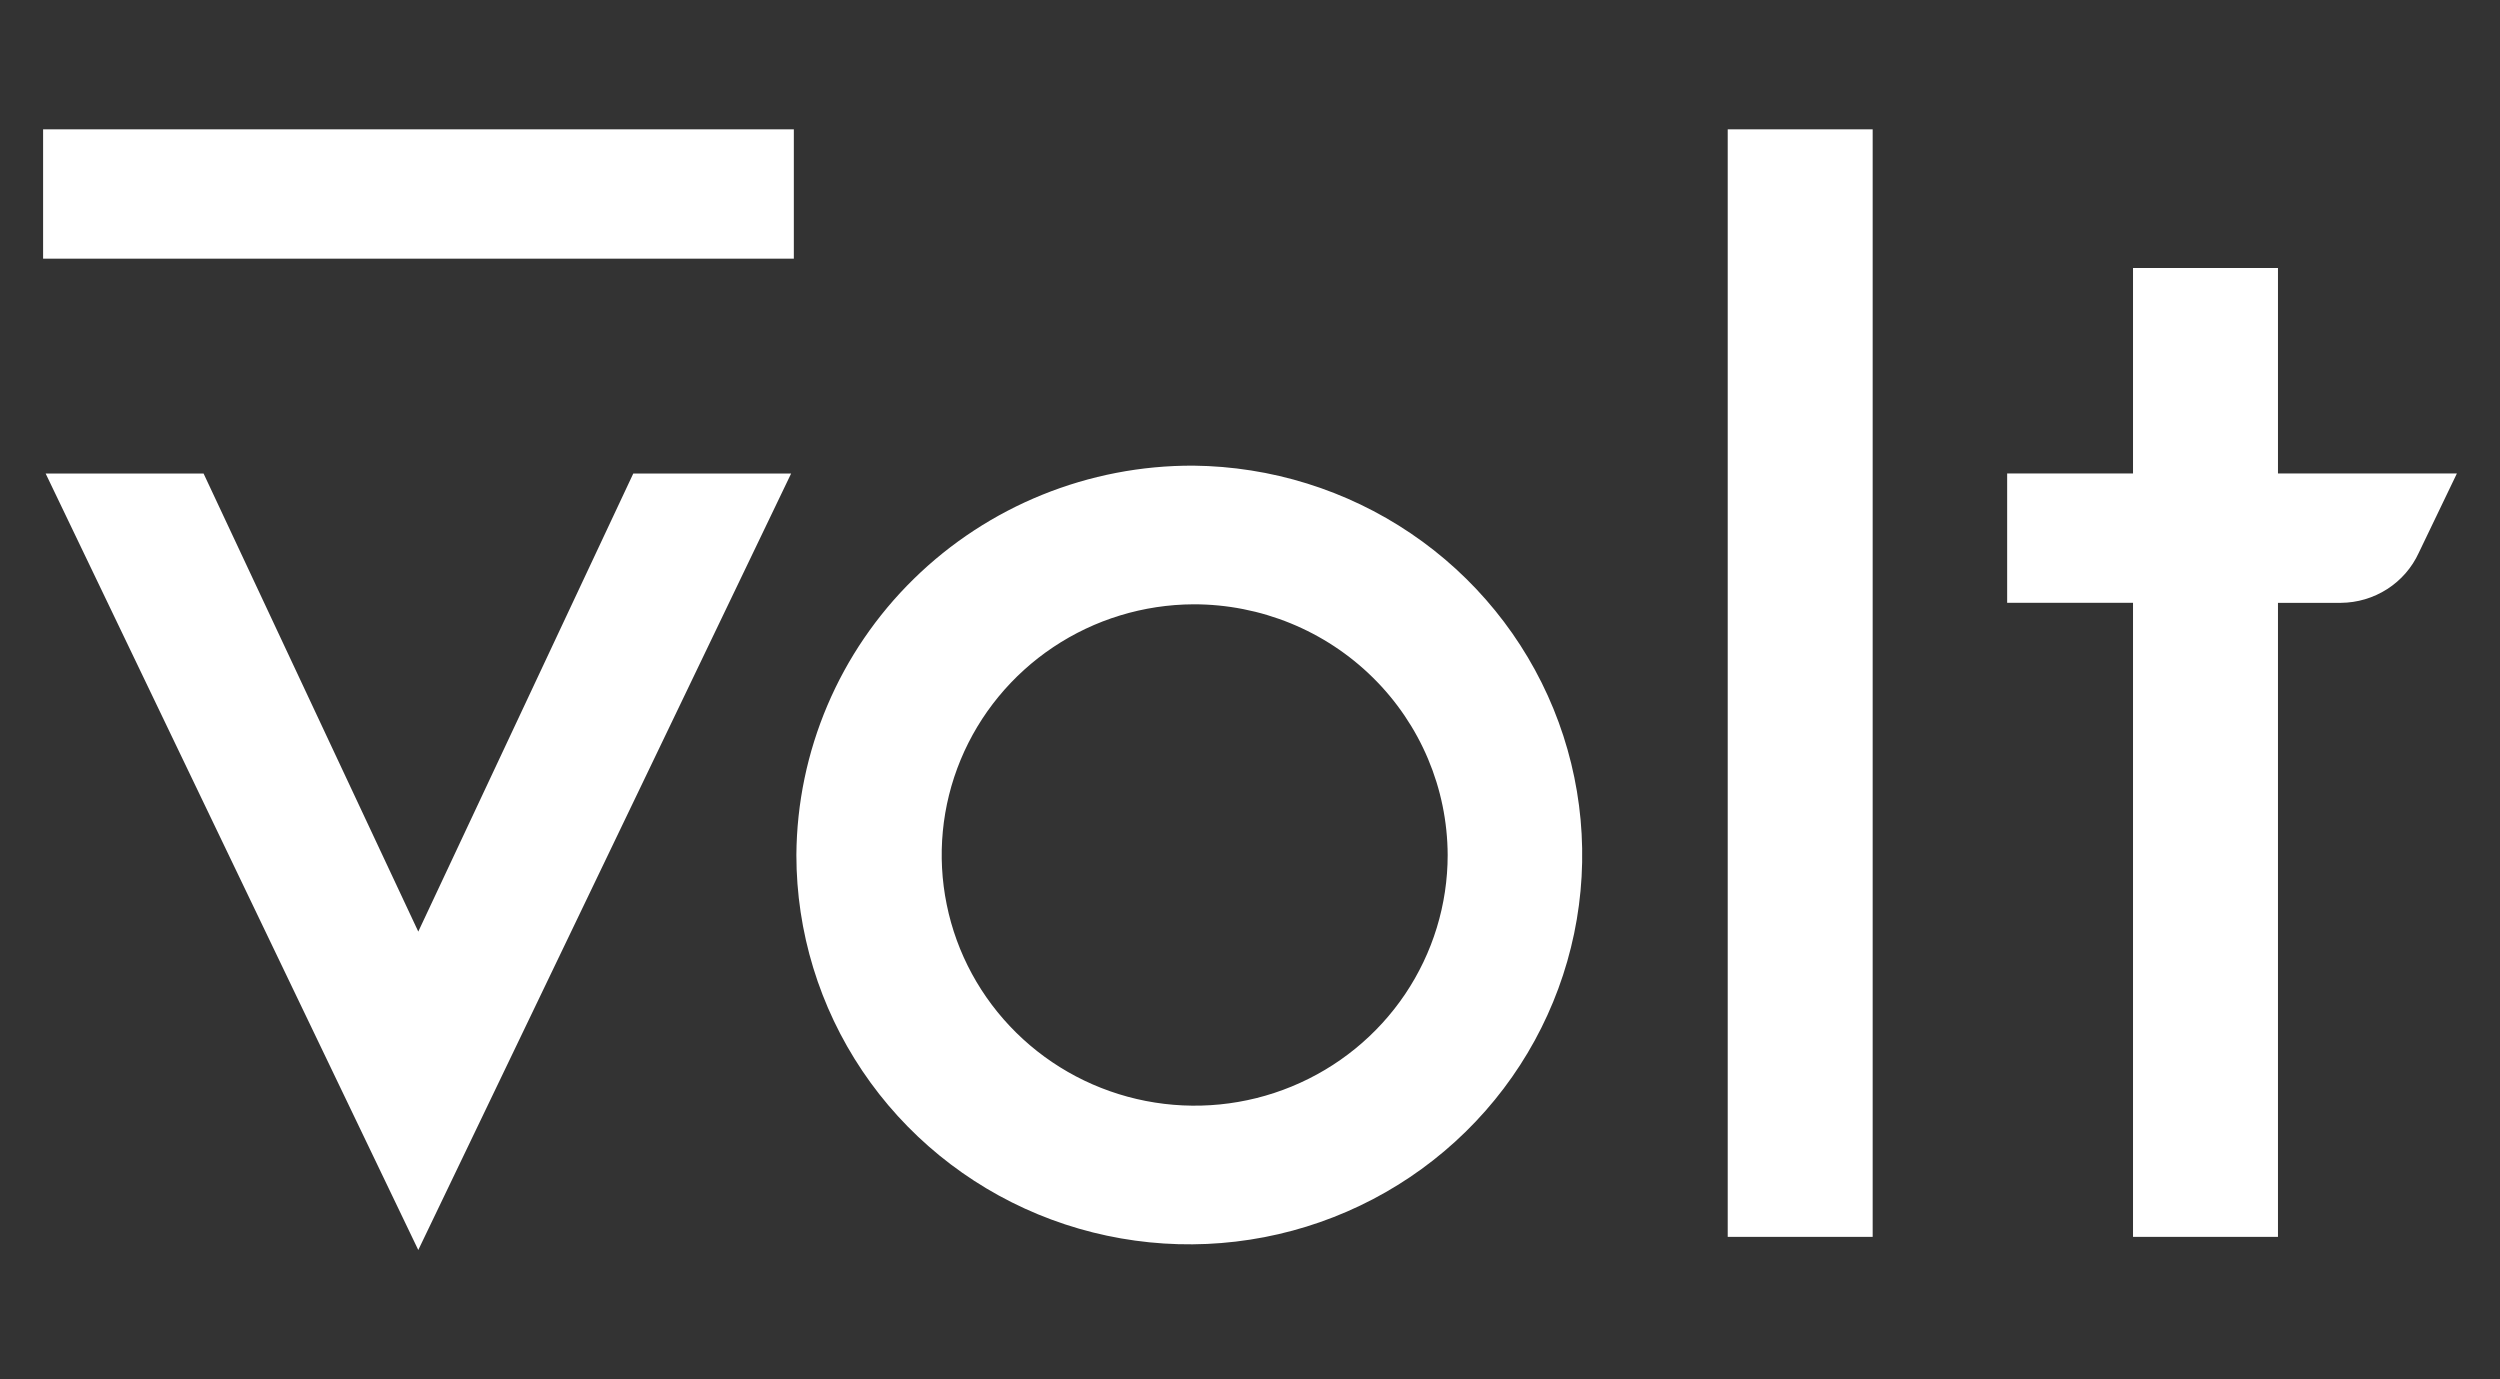 <svg width="58" height="32" viewBox="0 0 58 32" fill="none" xmlns="http://www.w3.org/2000/svg">
<rect x="0" y="0" width="58" height="32" fill="#333333" stroke="none"/>
<path d="M4.723 10.986L9.704 21.613L14.692 10.986H18.354L9.704 29L1.059 10.986H4.723ZM27.689 10.803C29.488 10.822 31.241 11.368 32.727 12.372C34.213 13.376 35.366 14.794 36.041 16.446C36.716 18.098 36.883 19.911 36.52 21.657C36.157 23.403 35.282 25.003 34.003 26.257C32.724 27.511 31.1 28.361 29.334 28.702C27.569 29.043 25.741 28.858 24.081 28.172C22.421 27.485 21.003 26.328 20.006 24.844C19.009 23.361 18.476 21.618 18.476 19.836C18.492 17.428 19.471 15.125 21.198 13.432C22.925 11.739 25.259 10.793 27.689 10.803ZM43.446 3V28.695H40.083V3H43.446ZM52.849 6.217V10.984H57L56.115 12.826C55.957 13.17 55.703 13.462 55.383 13.667C55.062 13.873 54.69 13.983 54.308 13.986H52.849V28.695H49.486V13.985H46.566V10.984H49.486V6.217H52.849ZM27.689 14.02C26.529 14.025 25.397 14.371 24.436 15.013C23.474 15.656 22.726 16.566 22.286 17.629C21.846 18.692 21.734 19.861 21.964 20.987C22.193 22.114 22.754 23.147 23.576 23.958C24.398 24.769 25.444 25.32 26.582 25.542C27.72 25.764 28.898 25.648 29.969 25.206C31.04 24.765 31.955 24.02 32.599 23.064C33.242 22.108 33.586 20.985 33.586 19.836C33.58 18.29 32.956 16.81 31.851 15.72C30.745 14.629 29.249 14.018 27.689 14.02ZM18.417 3V6.001H1V3H18.417Z" fill="white"/>
</svg>
